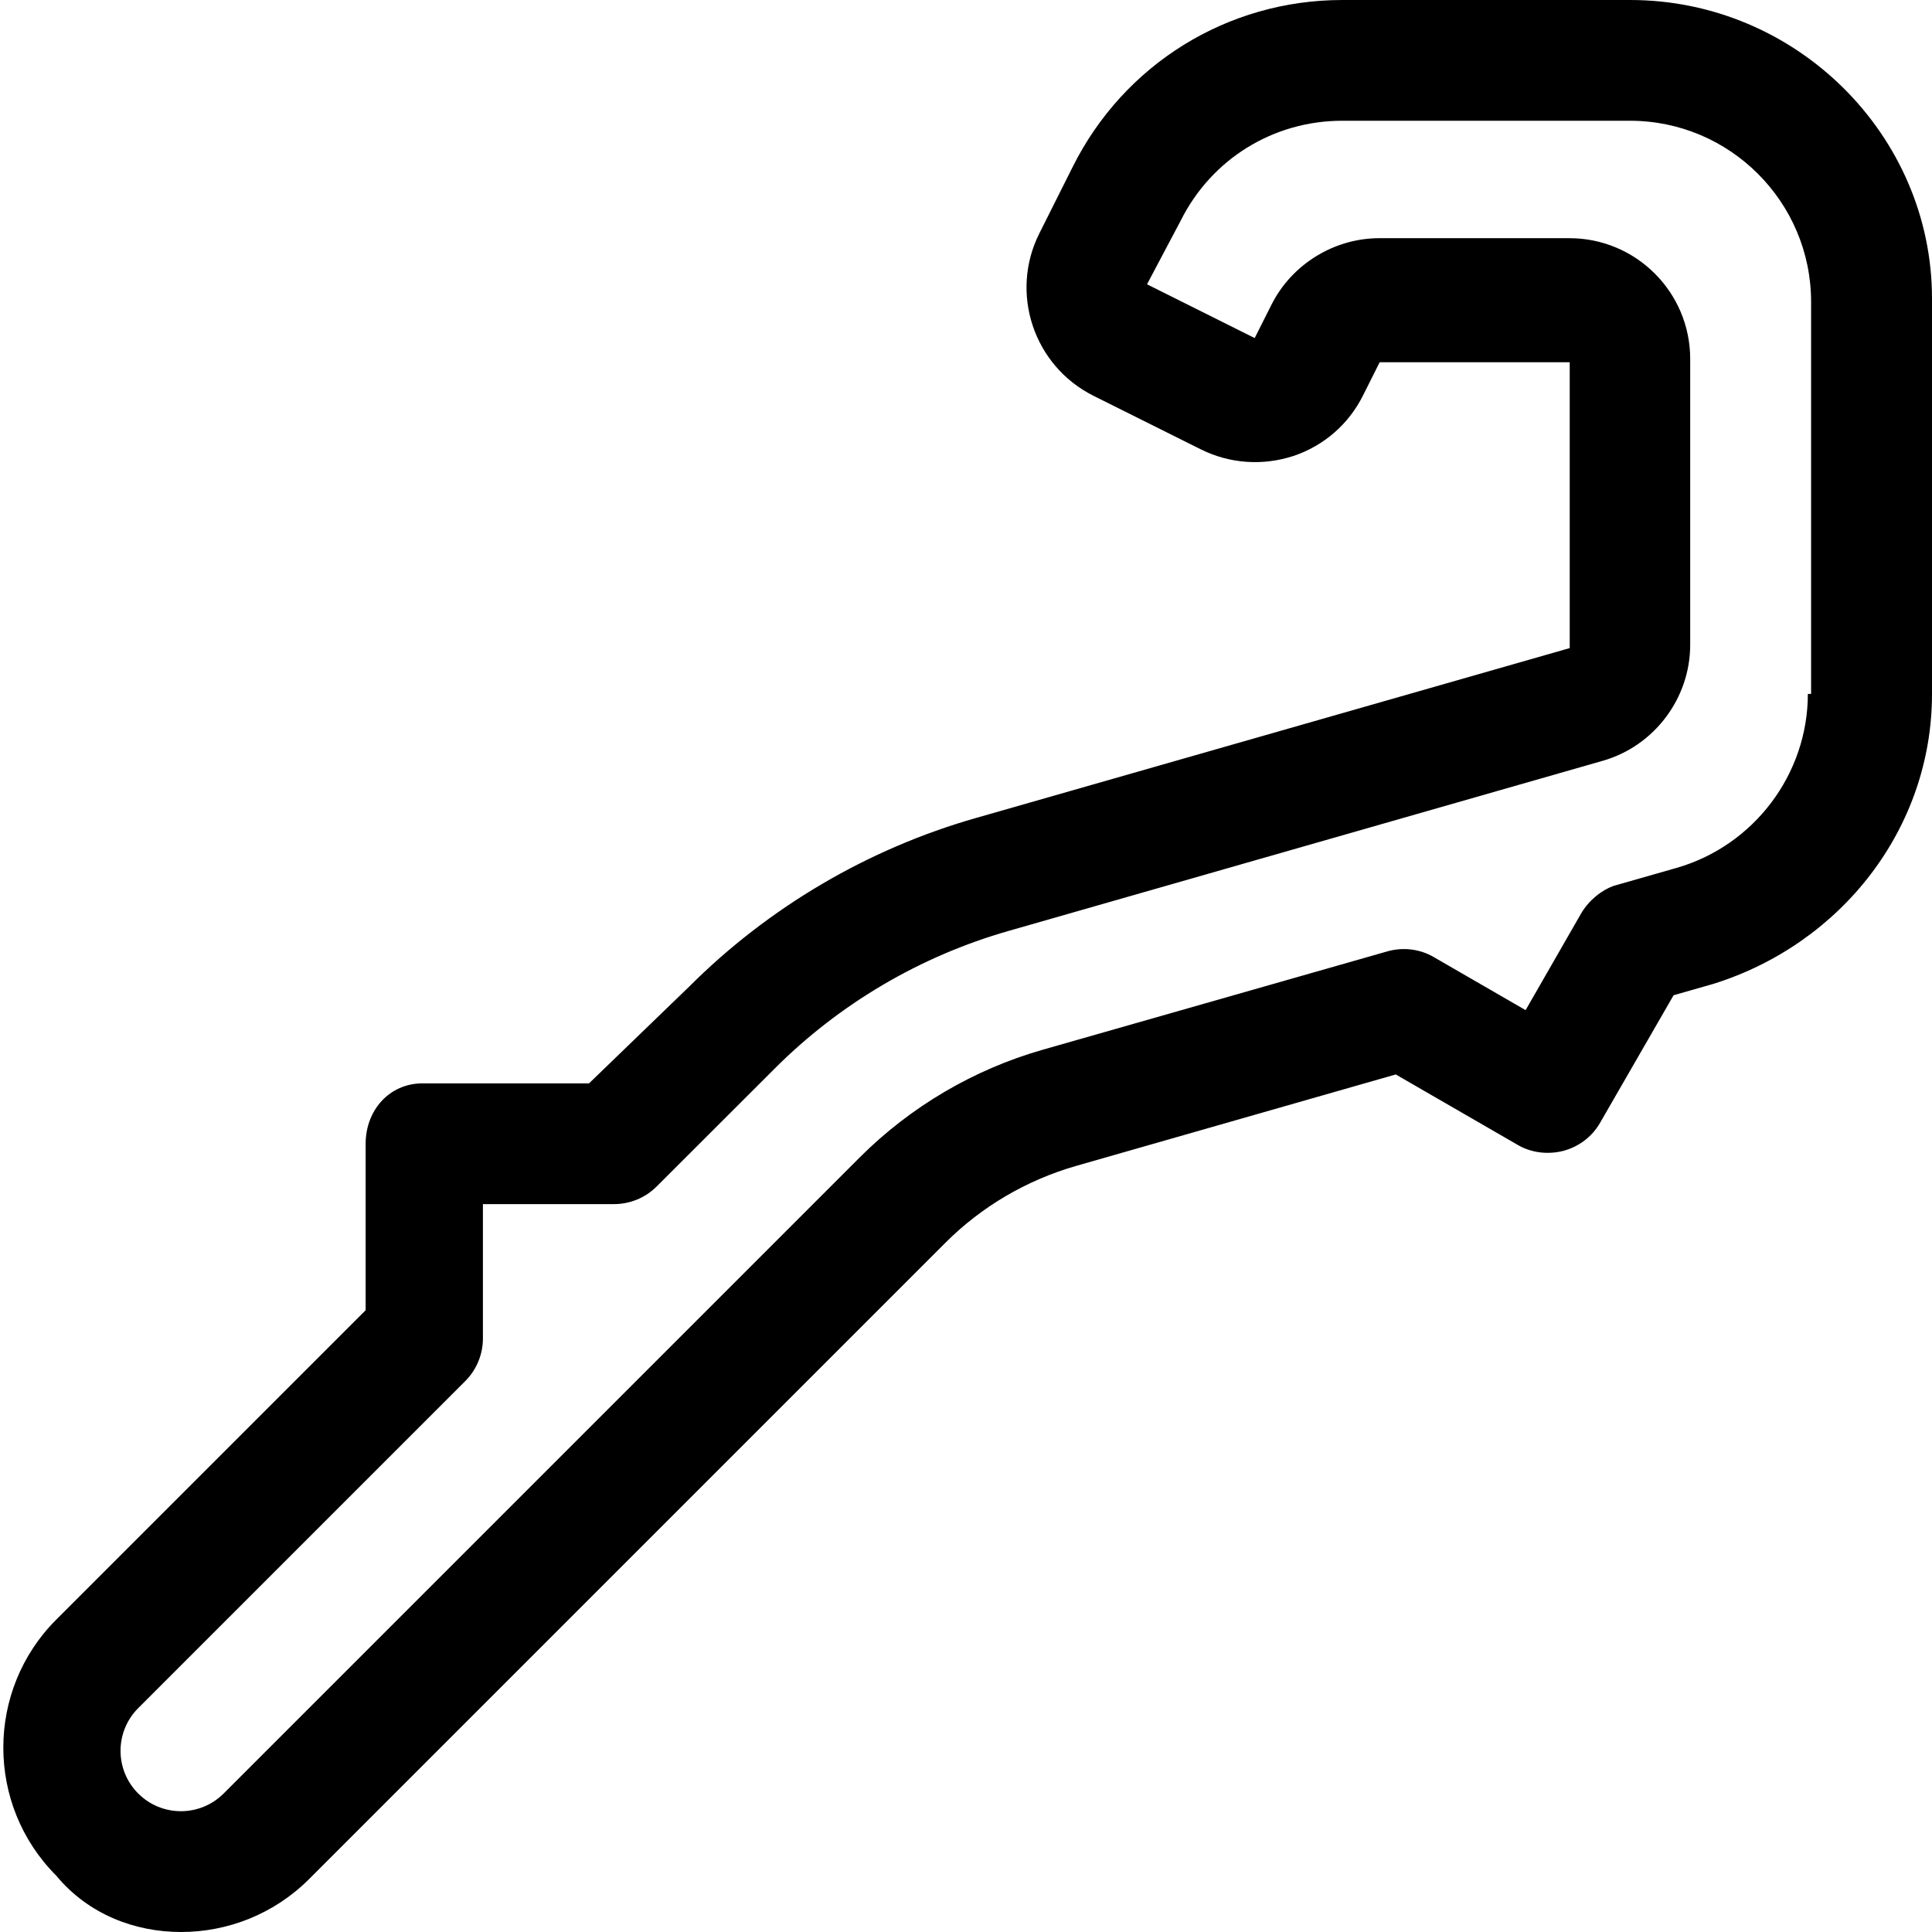 <svg xmlns="http://www.w3.org/2000/svg" viewBox="0 0 512 512"><!--! Font Awesome Pro 6.3.0 by @fontawesome - https://fontawesome.com License - https://fontawesome.com/license (Commercial License) Copyright 2023 Fonticons, Inc. --><path d="M432 0h-76.25c-30.47 0-57.89 17.01-71.48 44.23l-8.847 17.65c-7.907 15.78-1.5 35.06 14.34 43l28.5 14.22c7.688 3.813 16.38 4.375 24.47 1.75c8.125-2.719 14.69-8.438 18.5-16.09l4.388-8.759h50.37v75.75l-157.3 45.01C230.1 224.9 203.7 240.4 182.6 261.5L156.1 287.1H112c-8.844 0-15.1 7.156-15.1 16v44.12l-81.98 81.98c-18.72 18.72-18.72 49.16 0 67.88C23.38 507.3 35.7 512 47.98 512s24.59-4.688 33.94-14.03l168.6-168.6c9.594-9.626 21.59-16.63 34.62-20.38l84.75-24.25l32.25 18.63c3.625 2.156 8.086 2.66 12.12 1.629c4.125-1.094 7.625-3.715 9.75-7.402l19.51-33.85l10.51-3C488.1 250.1 512 219.4 512 183.9V79.1C512 35.87 476.1 0 432 0zM479.1 183.9c0 21.28-14.31 40.22-34.78 46.1l-16.75 4.782C424.5 235.9 421.1 238.5 419 242.1L404.3 267.7l-24.28-14.03c-3.75-2.219-8.282-2.719-12.41-1.531L276.3 278.2c-18.25 5.219-34.97 15.06-48.44 28.5l-168.6 168.6c-6.25 6.25-16.38 6.25-22.63 0c-6.25-6.25-6.25-16.38 0-22.63l86.66-86.66c3-3 4.688-7.063 4.688-11.31V319.1h34.75c4.25 0 8.313-1.688 11.31-4.688l31.19-31.16c17.22-17.25 38.69-29.88 62.1-36.56l157.4-45.07c13.66-3.906 23.19-16.56 23.19-30.75v-75.75c0-17.66-14.34-32-32-32h-50.38c-12.03 0-23.28 6.969-28.63 17.72l-4.406 8.751l-28.53-14.25L312.9 58.47c8.157-16.34 24.56-26.47 42.81-26.47h76.25c26.47 0 48 21.53 48 48V183.9z"/></svg>